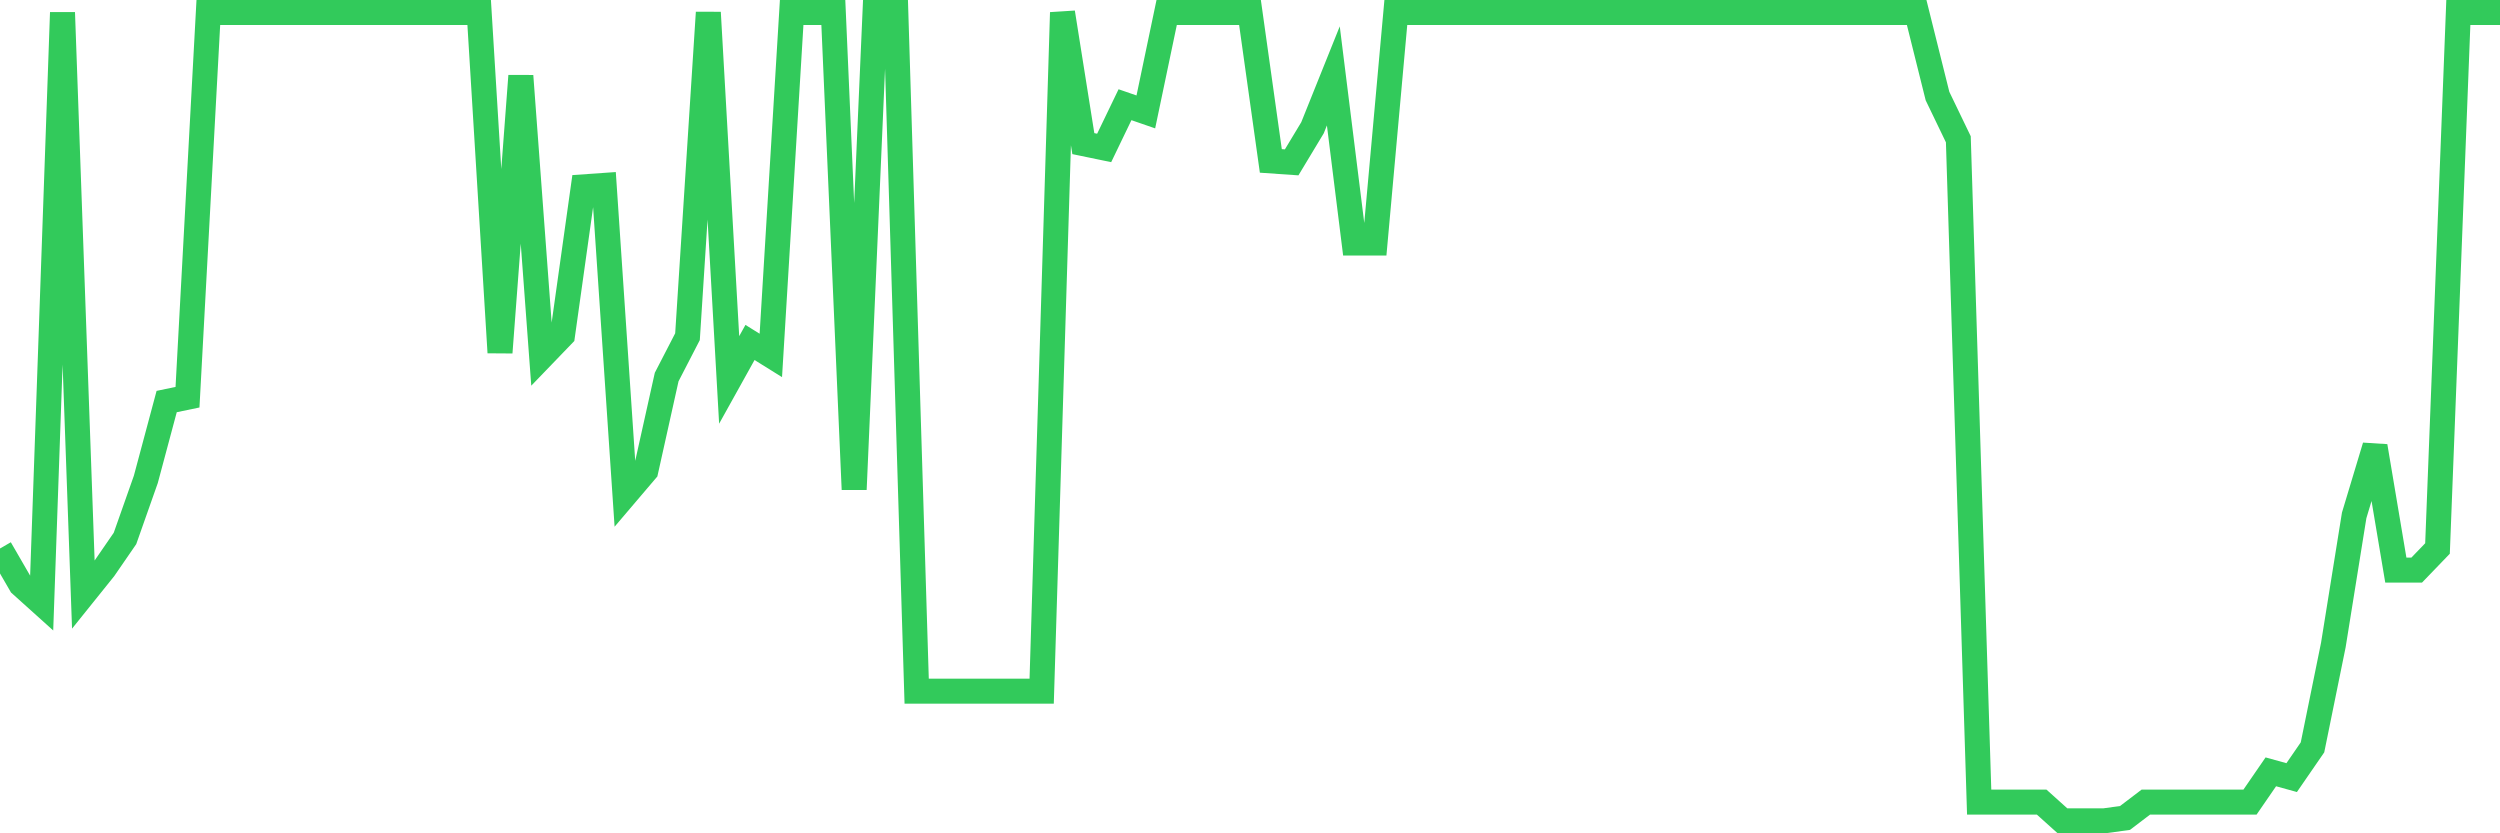 <svg
  xmlns="http://www.w3.org/2000/svg"
  xmlns:xlink="http://www.w3.org/1999/xlink"
  width="120"
  height="40"
  viewBox="0 0 120 40"
  preserveAspectRatio="none"
>
  <polyline
    points="0,26.328 1,28.057 2,28.957 3,0.6 4,28.542 5,27.297 6,25.844 7,23.009 8,19.274 9,19.066 10,0.6 11,0.6 12,0.6 13,0.6 14,0.6 15,0.6 16,0.6 17,0.6 18,0.6 19,0.6 20,0.6 21,0.6 22,0.6 23,0.6 24,16.922 25,3.643 26,17.13 27,16.092 28,8.969 29,8.899 30,23.769 31,22.594 32,18.098 33,16.161 34,0.6 35,18.236 36,16.438 37,17.061 38,0.6 39,0.6 40,0.6 41,23.493 42,0.6 43,0.6 44,33.175 45,33.175 46,33.175 47,33.175 48,33.175 49,33.175 50,33.175 51,0.6 52,6.894 53,7.101 54,5.026 55,5.372 56,0.6 57,0.6 58,0.6 59,0.6 60,0.6 61,7.724 62,7.793 63,6.133 64,3.643 65,11.666 66,11.666 67,0.6 68,0.6 69,0.6 70,0.6 71,0.6 72,0.6 73,0.6 74,0.6 75,0.6 76,0.6 77,0.6 78,0.6 79,0.6 80,0.6 81,0.6 82,0.6 83,0.6 84,0.6 85,0.6 86,0.6 87,0.6 88,0.6 89,0.6 90,0.6 91,0.6 92,0.6 93,4.611 94,6.686 95,38.501 96,38.501 97,38.501 98,38.501 99,39.4 100,39.4 101,39.4 102,39.262 103,38.501 104,38.501 105,38.501 106,38.501 107,38.501 108,38.501 109,37.048 110,37.325 111,35.873 112,30.962 113,24.738 114,21.418 115,27.366 116,27.366 117,26.328 118,0.6 119,0.6 120,0.6"
    fill="none"
    stroke="#32ca5b"
    stroke-width="1.2"
  >
  </polyline>
</svg>